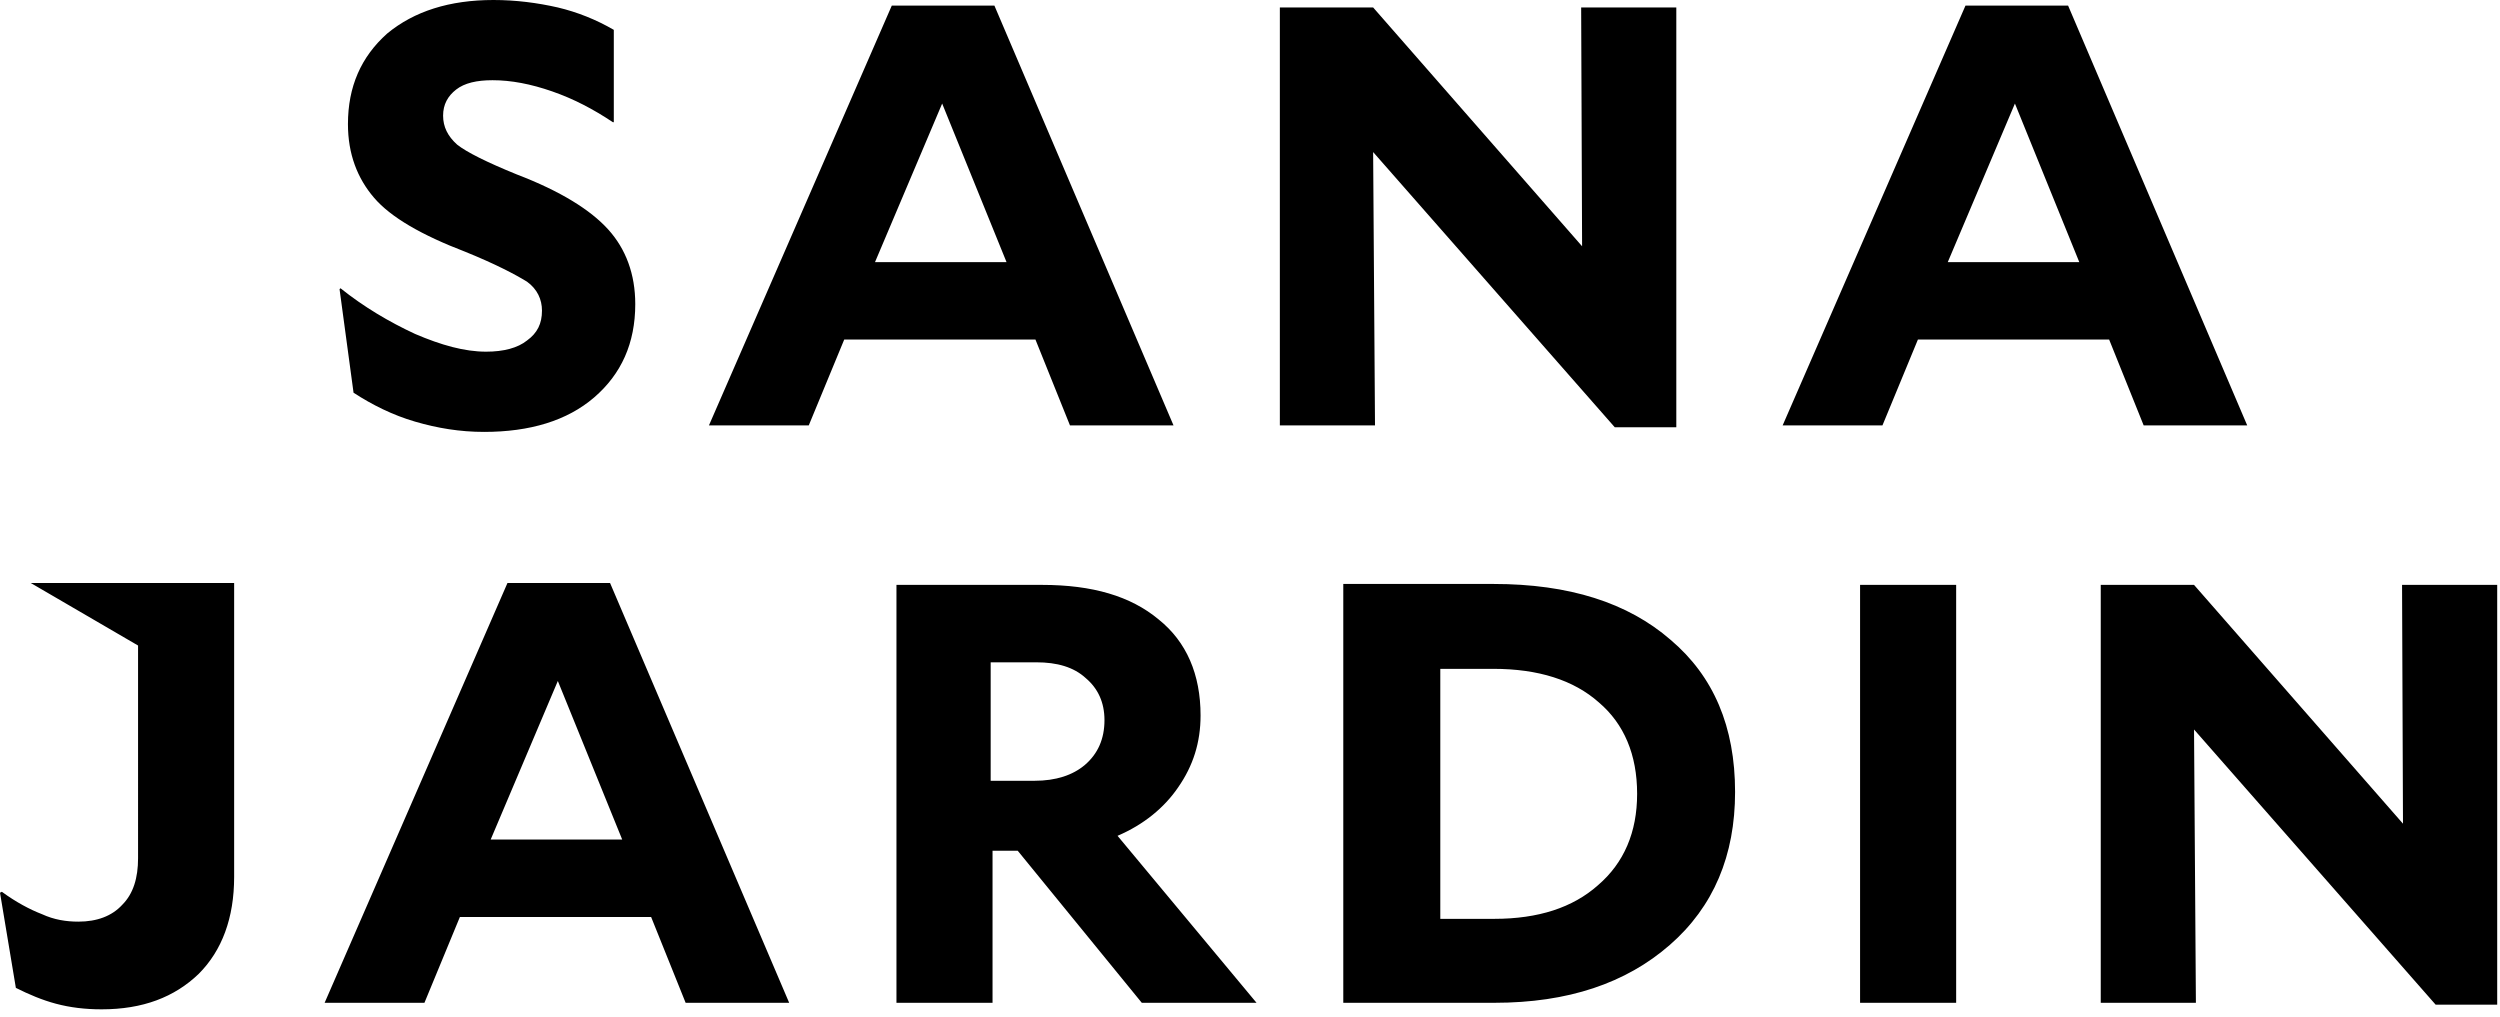 <svg xml:space="preserve" style="enable-background:new 0 0 268 109;" viewBox="0 0 268 109" y="0px" x="0px" xmlns:xlink="http://www.w3.org/1999/xlink" xmlns="http://www.w3.org/2000/svg" id="Layer_1" version="1.1">
<style type="text/css">
	.st0{fill-rule:evenodd;clip-rule:evenodd;}
</style>
<path d="M49.9,27c-4.7-1.8-8-3.7-9.8-5.8c-1.8-2.1-2.8-4.7-2.8-7.9c0-4,1.4-7.2,4.2-9.7C44.4,1.2,48.2,0,52.9,0
	c2.4,0,4.7,0.3,6.9,0.8c2.1,0.5,4.1,1.3,6,2.4v9.9h-0.1c-2.1-1.4-4.2-2.5-6.5-3.3c-2.3-0.8-4.4-1.2-6.4-1.2c-1.7,0-3,0.3-3.9,1
	c-0.9,0.7-1.4,1.6-1.4,2.8c0,1.2,0.5,2.2,1.5,3.1c1,0.8,3.2,1.9,6.4,3.2c4.7,1.8,7.9,3.8,9.8,5.9c1.9,2.1,2.9,4.8,2.9,8
	c0,4.2-1.5,7.5-4.4,10c-2.9,2.5-6.9,3.7-11.8,3.7c-2.6,0-5-0.4-7.4-1.1c-2.4-0.7-4.6-1.8-6.6-3.1l-1.5-11.1l0.1-0.1
	c2.5,2,5.2,3.6,8,4.9c2.8,1.2,5.3,1.9,7.6,1.9c1.9,0,3.4-0.4,4.4-1.2c1.1-0.8,1.6-1.8,1.6-3.2c0-1.2-0.5-2.3-1.6-3.1
	C55.2,29.4,53.1,28.3,49.9,27z M191.1,45.6h10.7l3.8-9.2h20.5l3.7,9.2h11.1l-19.2-45h-11L191.1,45.6z M208.8,28.1l7.2-17l6.9,17
	H208.8z M34.8,107.5h10.7l3.8-9.2h20.5l3.7,9.2h11.1l-19.2-45h-11L34.8,107.5z M52.6,90l7.2-17l6.9,17H52.6z M134.7,107.5h-12.3
	l-13.3-16.3h-2.7v16.3H96.1V62.7h15.6c5.4,0,9.5,1.2,12.5,3.7c3,2.4,4.5,5.9,4.5,10.3c0,2.9-0.8,5.4-2.4,7.7c-1.5,2.2-3.7,4-6.5,5.2
	L134.7,107.5z M118.4,77.2c0-1.9-0.7-3.4-2-4.5c-1.3-1.2-3.1-1.7-5.3-1.7h-4.9v12.7h4.7c2.3,0,4.1-0.6,5.4-1.7
	C117.7,80.8,118.4,79.2,118.4,77.2z M144,107.5h16.2c7.9,0,14.1-2.1,18.8-6.2c4.7-4.1,7-9.6,7-16.4c0-7-2.3-12.4-6.9-16.3
	c-4.6-4-10.9-6-19-6H144V107.5z M171.4,75.3c2.7,2.3,4.1,5.6,4.1,9.8c0,4.1-1.4,7.4-4.2,9.8c-2.7,2.4-6.4,3.6-11.1,3.6h-5.8V71.7
	h5.7C164.9,71.7,168.7,72.9,171.4,75.3z M209.7,107.5h-10.3V62.7h10.3V107.5z M235.4,107.5h-10.2V62.7h10l22.4,25.6l-0.1-25.6h10.2
	v45h-6.6l-25.9-29.5L235.4,107.5z M8.4,98.8c2,0,3.6-0.6,4.7-1.8c1.2-1.2,1.7-2.9,1.7-5V69.2L3.3,62.5h21.8v0.2l0,0v31.3
	c0,4.4-1.3,7.9-3.8,10.4c-2.6,2.5-6,3.8-10.4,3.8c-1.8,0-3.4-0.2-4.9-0.6c-1.5-0.4-2.9-1-4.3-1.7L0,95.7l0.2-0.1
	c1.5,1.1,3,1.9,4.3,2.4C5.8,98.6,7.1,98.8,8.4,98.8z M147.4,45.6h-10.2V0.8h10l22.4,25.6l-0.1-25.6h10.2v45h-6.6l-25.9-29.5
	L147.4,45.6z M76,45.6h10.7l3.8-9.2h20.5l3.7,9.2h11.1l-19.2-45h-11L76,45.6z M93.8,28.1l7.2-17l6.9,17H93.8z" class="st0"></path>
</svg>
